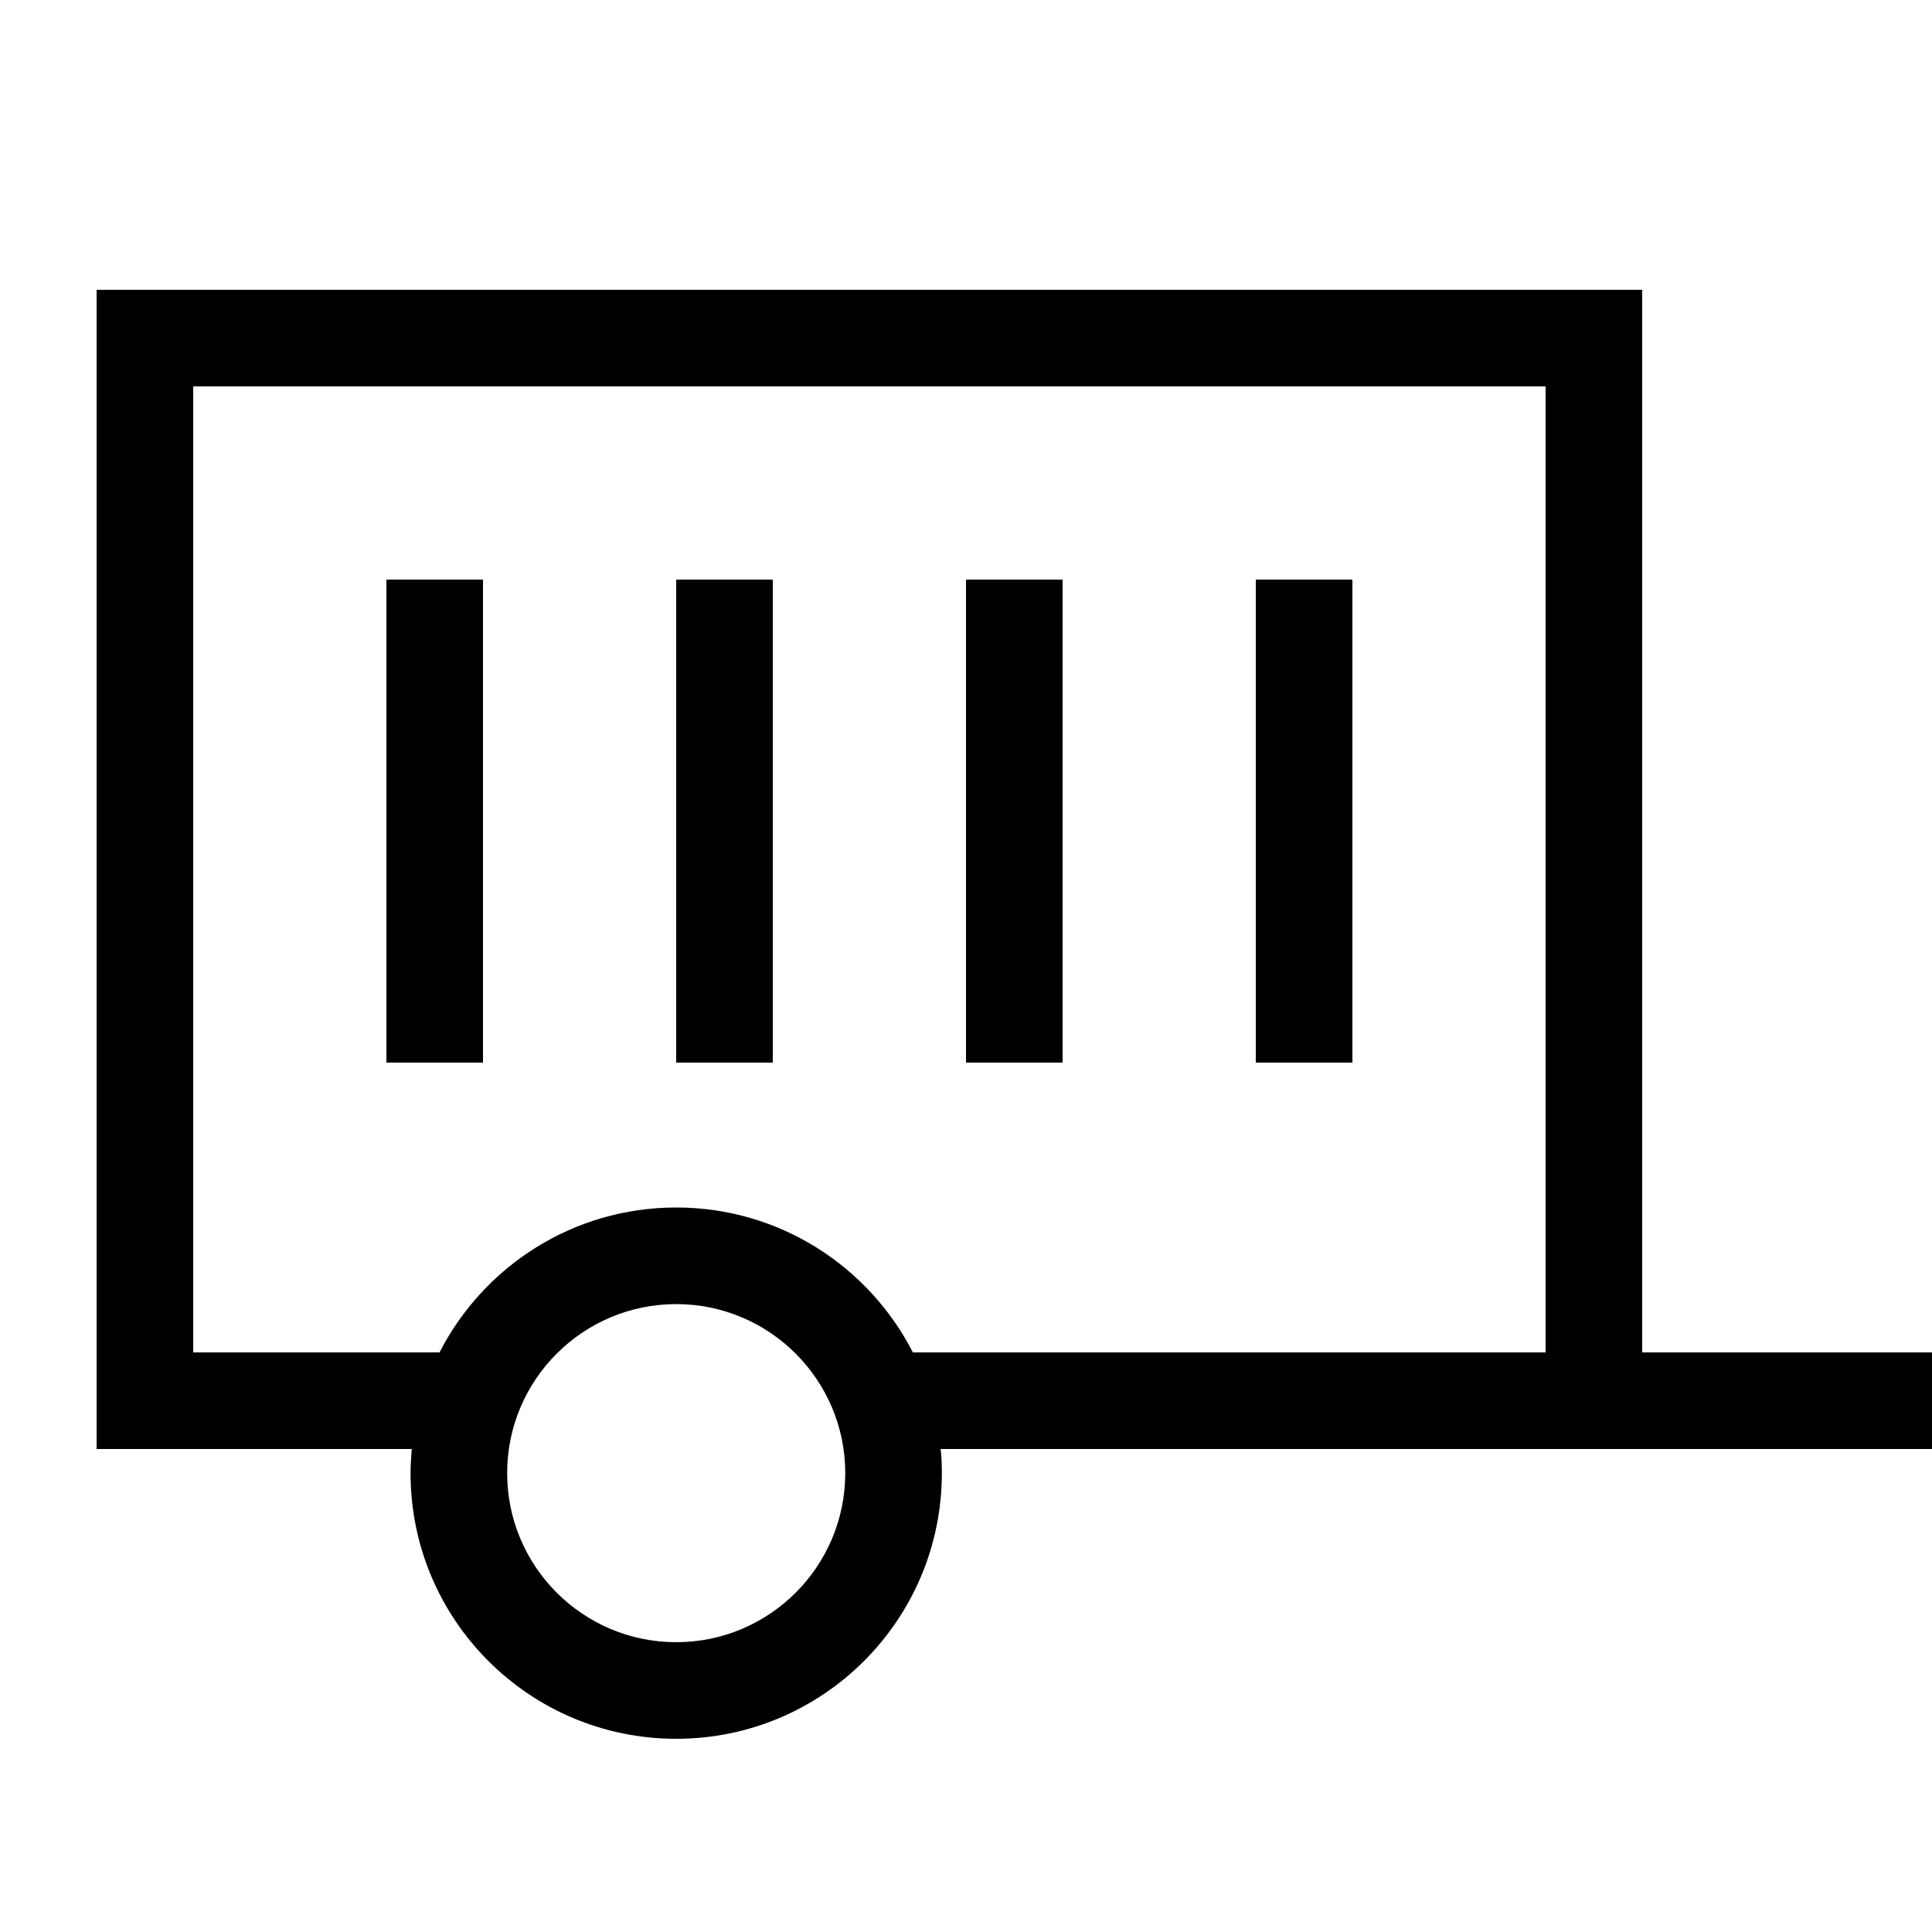 <svg xmlns="http://www.w3.org/2000/svg" viewBox="0 0 640 640"><!--! Font Awesome Pro 7.1.0 by @fontawesome - https://fontawesome.com License - https://fontawesome.com/license (Commercial License) Copyright 2025 Fonticons, Inc. --><path fill="currentColor" d="M512 128L512 448L302.4 448C287.8 419.5 258.2 400 224 400C189.8 400 160.2 419.5 145.6 448L64 448L64 128L512 128zM64 480L136.4 480C136.2 482.6 136 485.3 136 488C136 536.6 175.4 576 224 576C272.6 576 312 536.6 312 488C312 485.3 311.9 482.6 311.6 480L640 480L640 448L544 448L544 96L32 96L32 480L64 480zM352 192L320 192L320 352L352 352L352 192zM416 192L416 352L448 352L448 192L416 192zM160 192L128 192L128 352L160 352L160 192zM224 192L224 352L256 352L256 192L224 192zM224 432C254.9 432 280 457.1 280 488C280 518.9 254.9 544 224 544C193.1 544 168 518.9 168 488C168 457.1 193.1 432 224 432z"/></svg>
